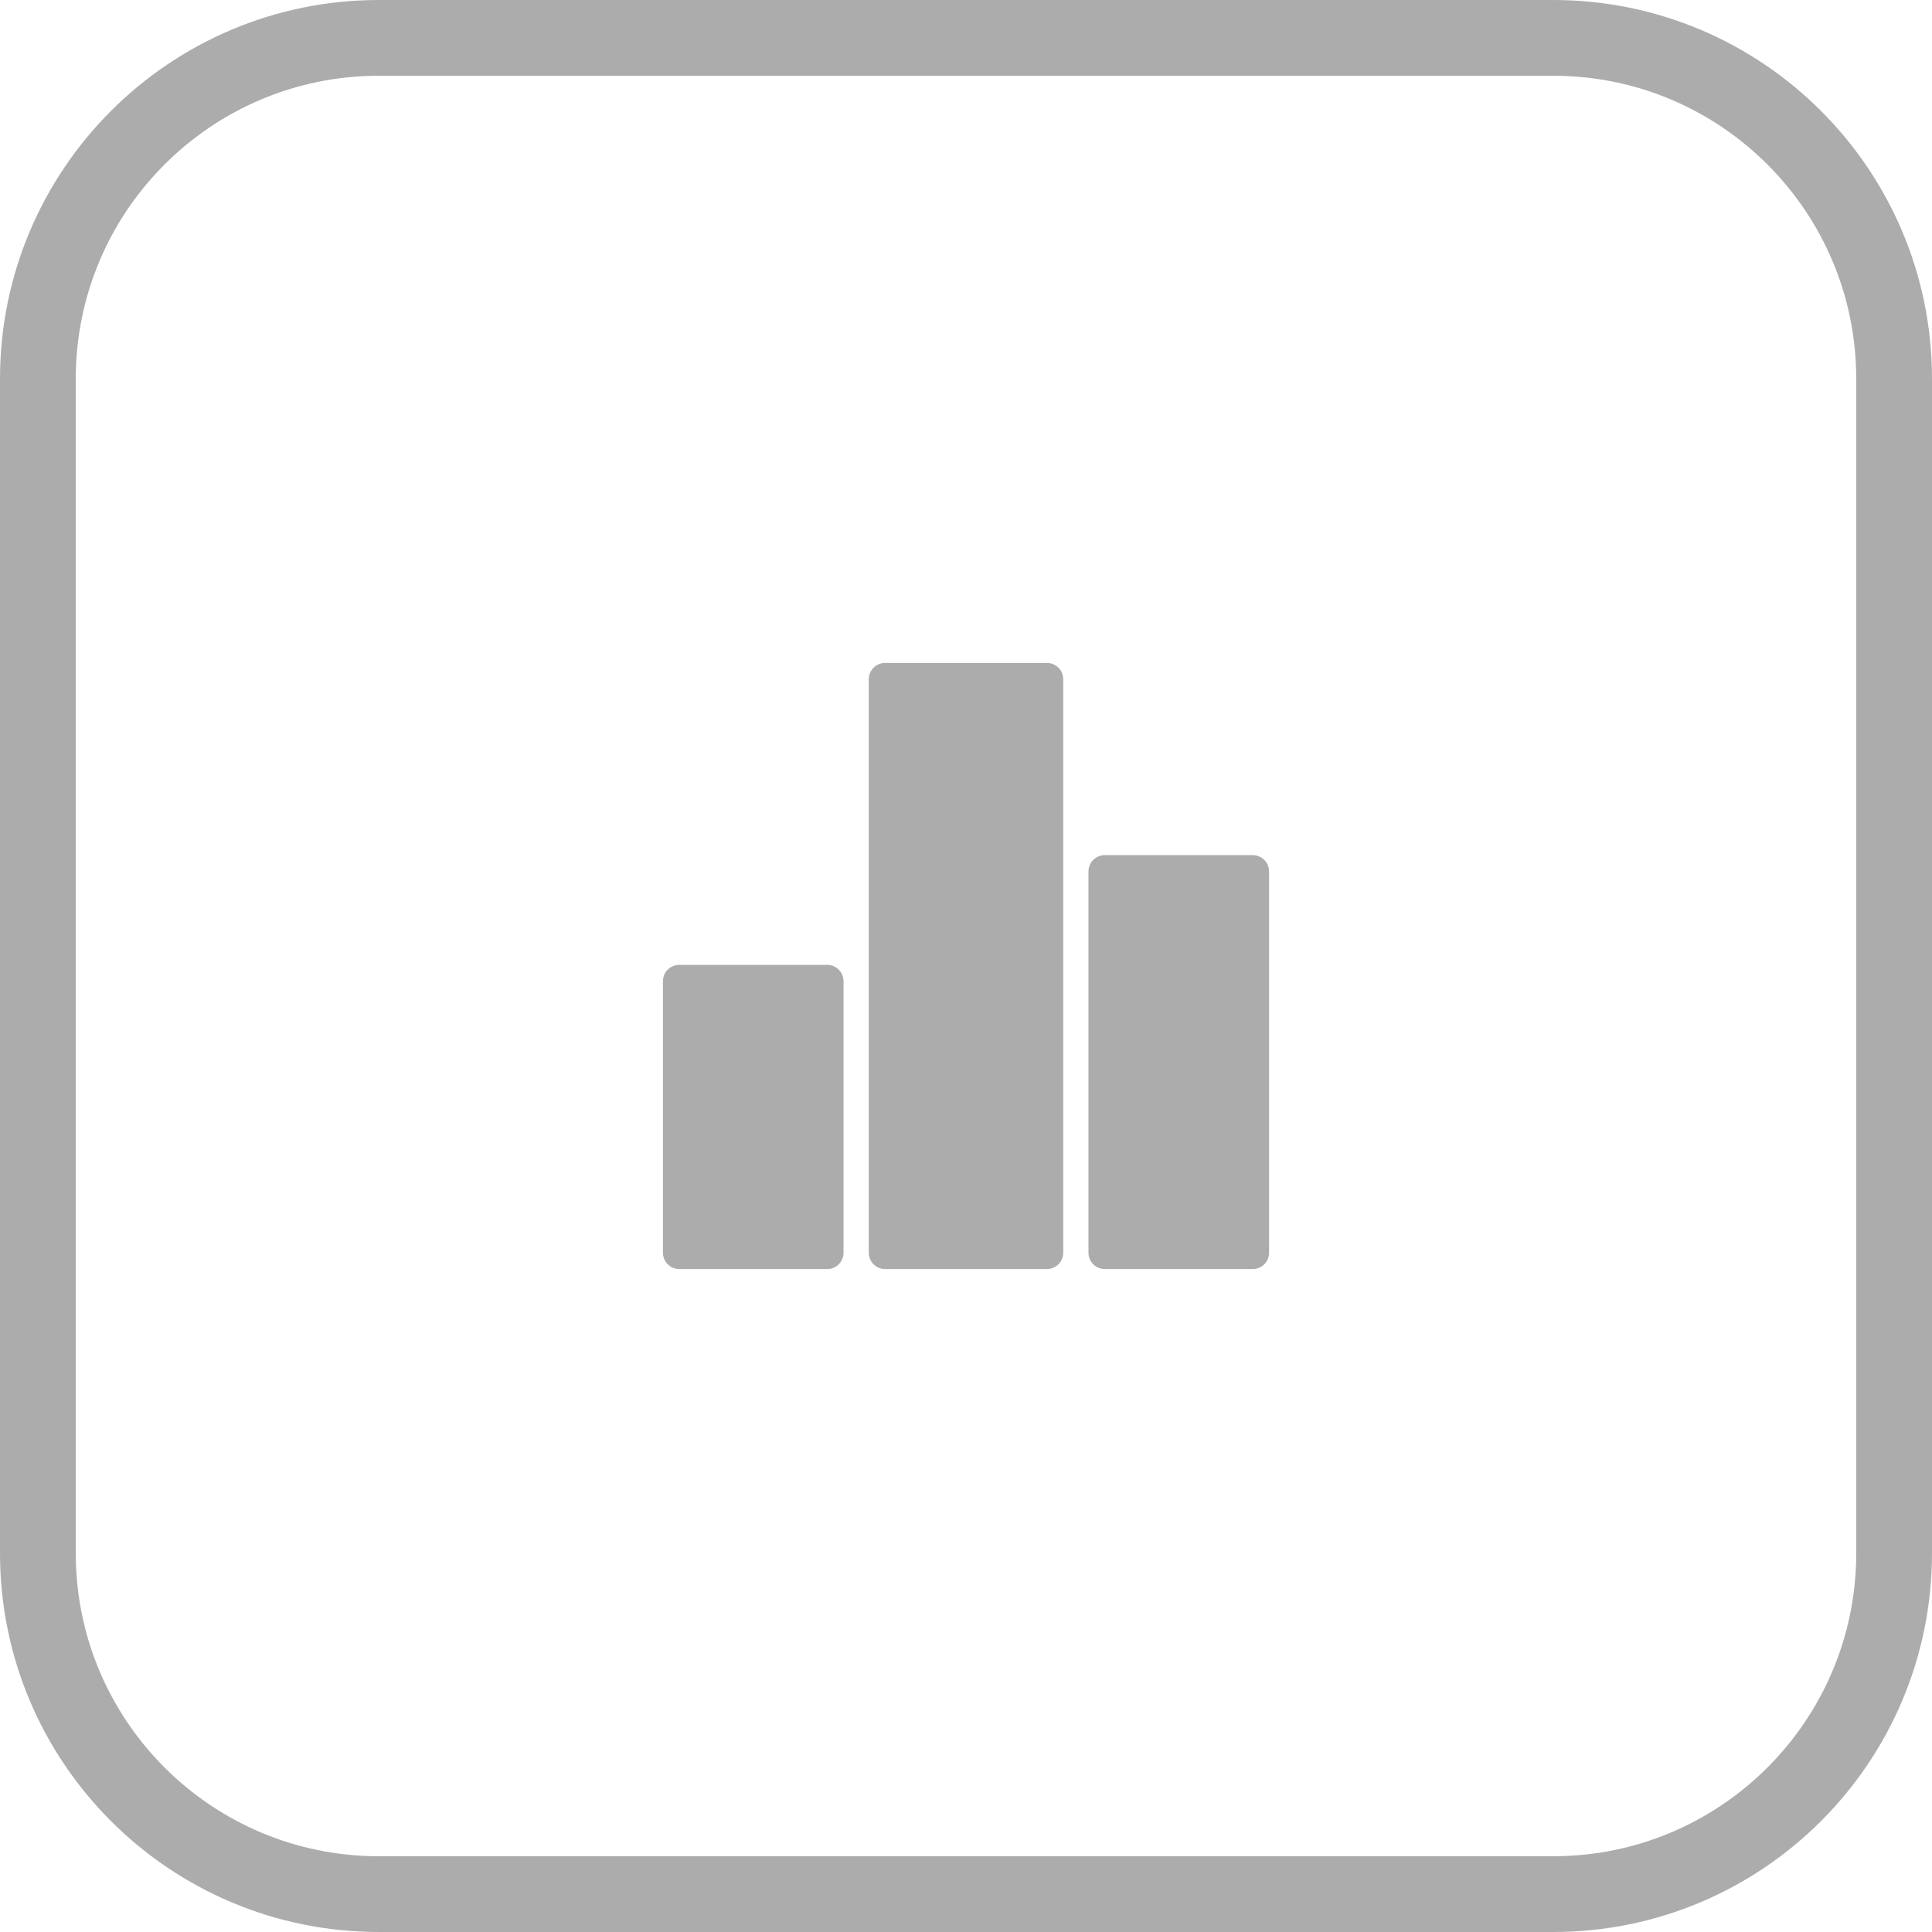 <?xml version="1.0" encoding="UTF-8"?> <svg xmlns="http://www.w3.org/2000/svg" width="51" height="51" viewBox="0 0 51 51" fill="none"><path d="M10 1H41C45.971 1 50 5.029 50 10V41C50 45.971 45.971 50 41 50H10C5.029 50 1 45.971 1 41V10C1 5.029 5.029 1 10 1Z" stroke="#ACACAC" stroke-width="2"></path><path d="M23.363 33.5H27.637C27.873 33.5 28.067 33.307 28.067 33.07V17.93C28.067 17.693 27.873 17.5 27.637 17.5H23.363C23.127 17.5 22.933 17.693 22.933 17.93V33.07C22.933 33.307 23.127 33.5 23.363 33.5ZM33.5 23.003C33.5 22.767 33.307 22.573 33.07 22.573H29.163C28.927 22.573 28.733 22.767 28.733 23.003V33.07C28.733 33.307 28.927 33.5 29.163 33.5H33.07C33.307 33.5 33.5 33.307 33.5 33.07V23.003ZM17.93 33.5H21.837C22.073 33.5 22.267 33.307 22.267 33.07V25.9C22.267 25.663 22.073 25.47 21.837 25.47H17.93C17.693 25.47 17.5 25.663 17.5 25.9V33.07C17.5 33.307 17.693 33.5 17.93 33.5Z" fill="#ACACAC"></path></svg> 